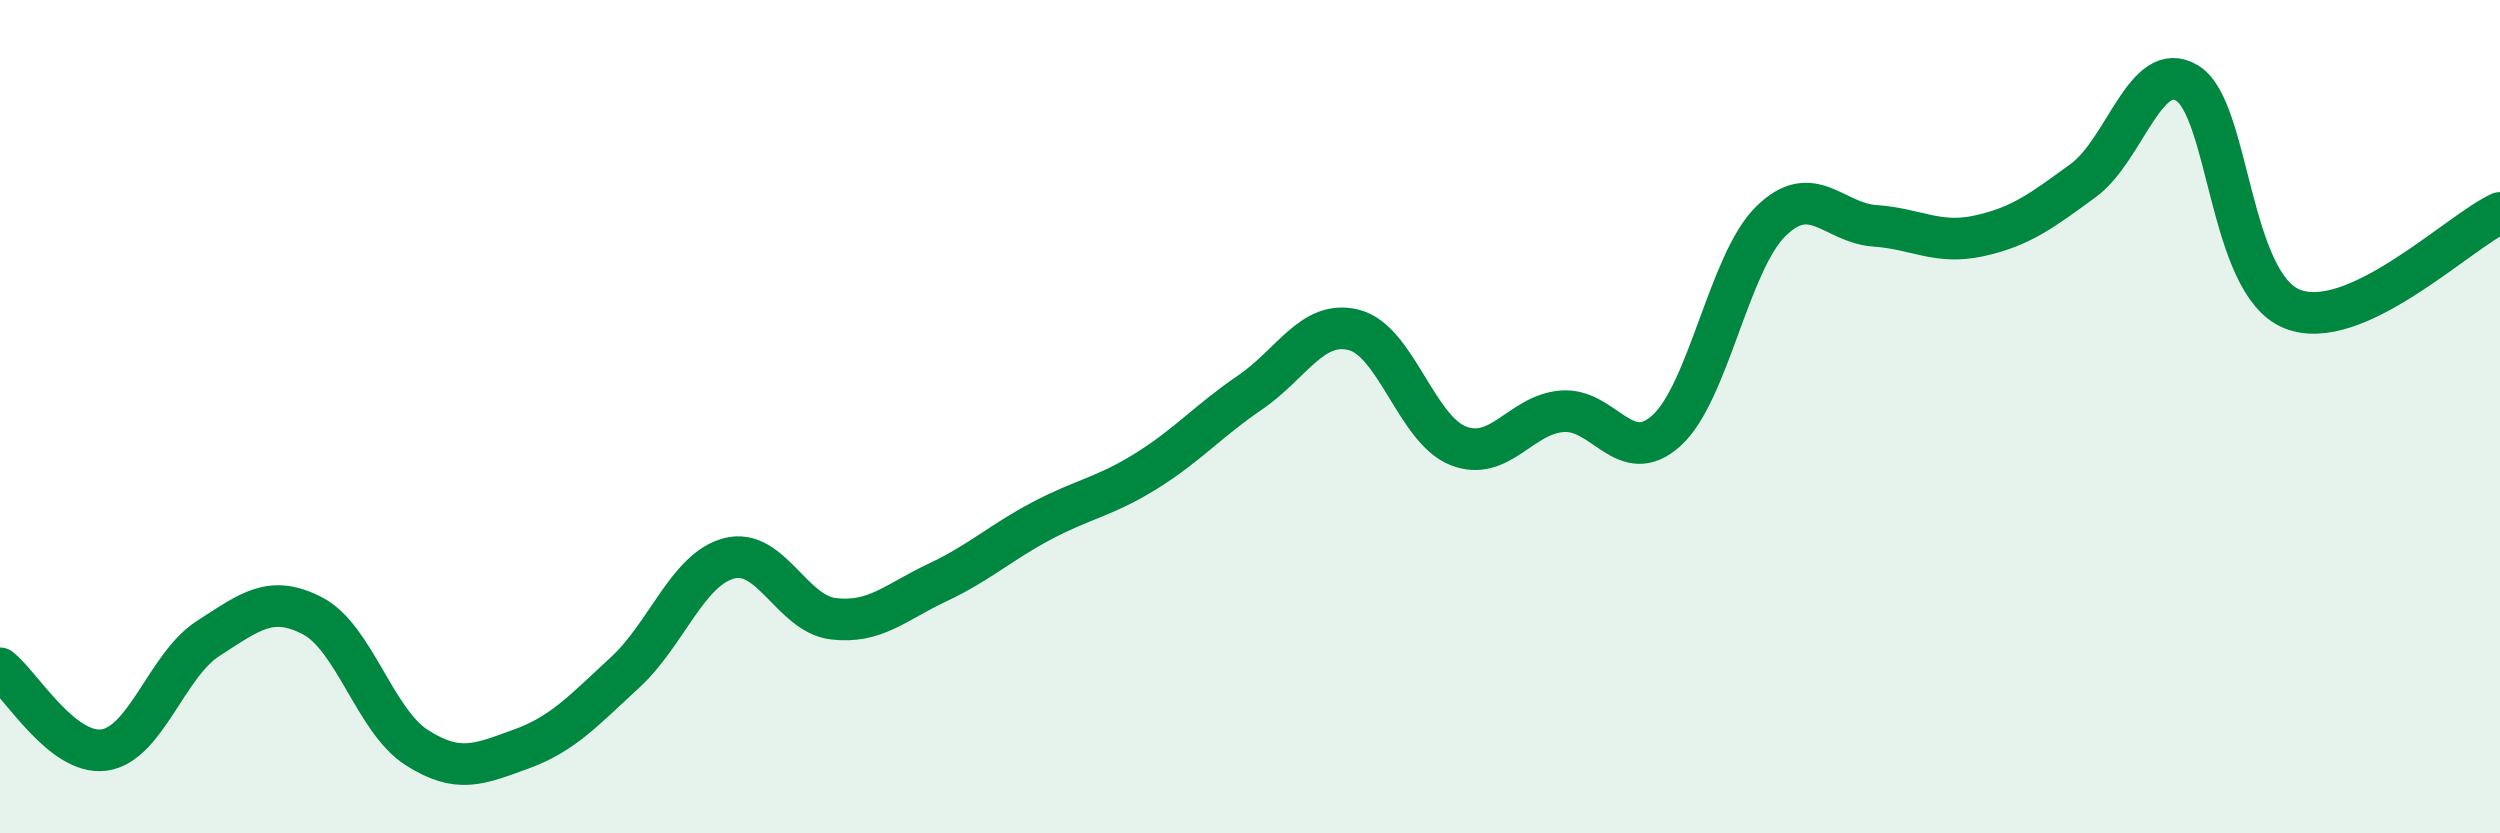 
    <svg width="60" height="20" viewBox="0 0 60 20" xmlns="http://www.w3.org/2000/svg">
      <path
        d="M 0,16.04 C 0.5,16.43 1.5,18.14 2.5,18 C 3.5,17.86 4,15.96 5,15.32 C 6,14.68 6.5,14.26 7.5,14.78 C 8.5,15.3 9,17.3 10,17.94 C 11,18.58 11.5,18.34 12.5,17.98 C 13.5,17.62 14,17.06 15,16.14 C 16,15.22 16.5,13.66 17.5,13.4 C 18.5,13.14 19,14.73 20,14.85 C 21,14.97 21.5,14.45 22.5,13.98 C 23.5,13.51 24,13.03 25,12.5 C 26,11.97 26.5,11.93 27.5,11.31 C 28.5,10.69 29,10.1 30,9.42 C 31,8.74 31.5,7.66 32.5,7.92 C 33.5,8.18 34,10.31 35,10.7 C 36,11.09 36.5,9.94 37.5,9.87 C 38.5,9.8 39,11.24 40,10.33 C 41,9.42 41.5,6.29 42.5,5.31 C 43.5,4.33 44,5.35 45,5.42 C 46,5.49 46.5,5.88 47.5,5.66 C 48.5,5.44 49,5.06 50,4.33 C 51,3.6 51.5,1.38 52.5,2 C 53.5,2.62 53.5,6.79 55,7.41 C 56.5,8.03 59,5.57 60,5.11L60 20L0 20Z"
        fill="#008740"
        opacity="0.1"
        stroke-linecap="round"
        stroke-linejoin="round"
      />
      <path
        d="M 0,16.04 C 0.5,16.43 1.5,18.14 2.5,18 C 3.5,17.86 4,15.96 5,15.32 C 6,14.68 6.5,14.26 7.5,14.78 C 8.5,15.3 9,17.3 10,17.94 C 11,18.58 11.5,18.34 12.5,17.98 C 13.5,17.62 14,17.06 15,16.14 C 16,15.22 16.5,13.66 17.5,13.4 C 18.5,13.14 19,14.73 20,14.85 C 21,14.97 21.5,14.45 22.5,13.98 C 23.5,13.51 24,13.03 25,12.5 C 26,11.97 26.5,11.93 27.5,11.31 C 28.5,10.69 29,10.1 30,9.42 C 31,8.74 31.5,7.66 32.5,7.92 C 33.5,8.18 34,10.31 35,10.7 C 36,11.09 36.5,9.94 37.5,9.87 C 38.5,9.8 39,11.24 40,10.33 C 41,9.42 41.5,6.29 42.5,5.31 C 43.5,4.33 44,5.35 45,5.42 C 46,5.49 46.5,5.88 47.5,5.66 C 48.5,5.44 49,5.06 50,4.33 C 51,3.6 51.5,1.38 52.5,2 C 53.5,2.62 53.5,6.79 55,7.41 C 56.5,8.03 59,5.57 60,5.11"
        stroke="#008740"
        stroke-width="1"
        fill="none"
        stroke-linecap="round"
        stroke-linejoin="round"
      />
    </svg>
  